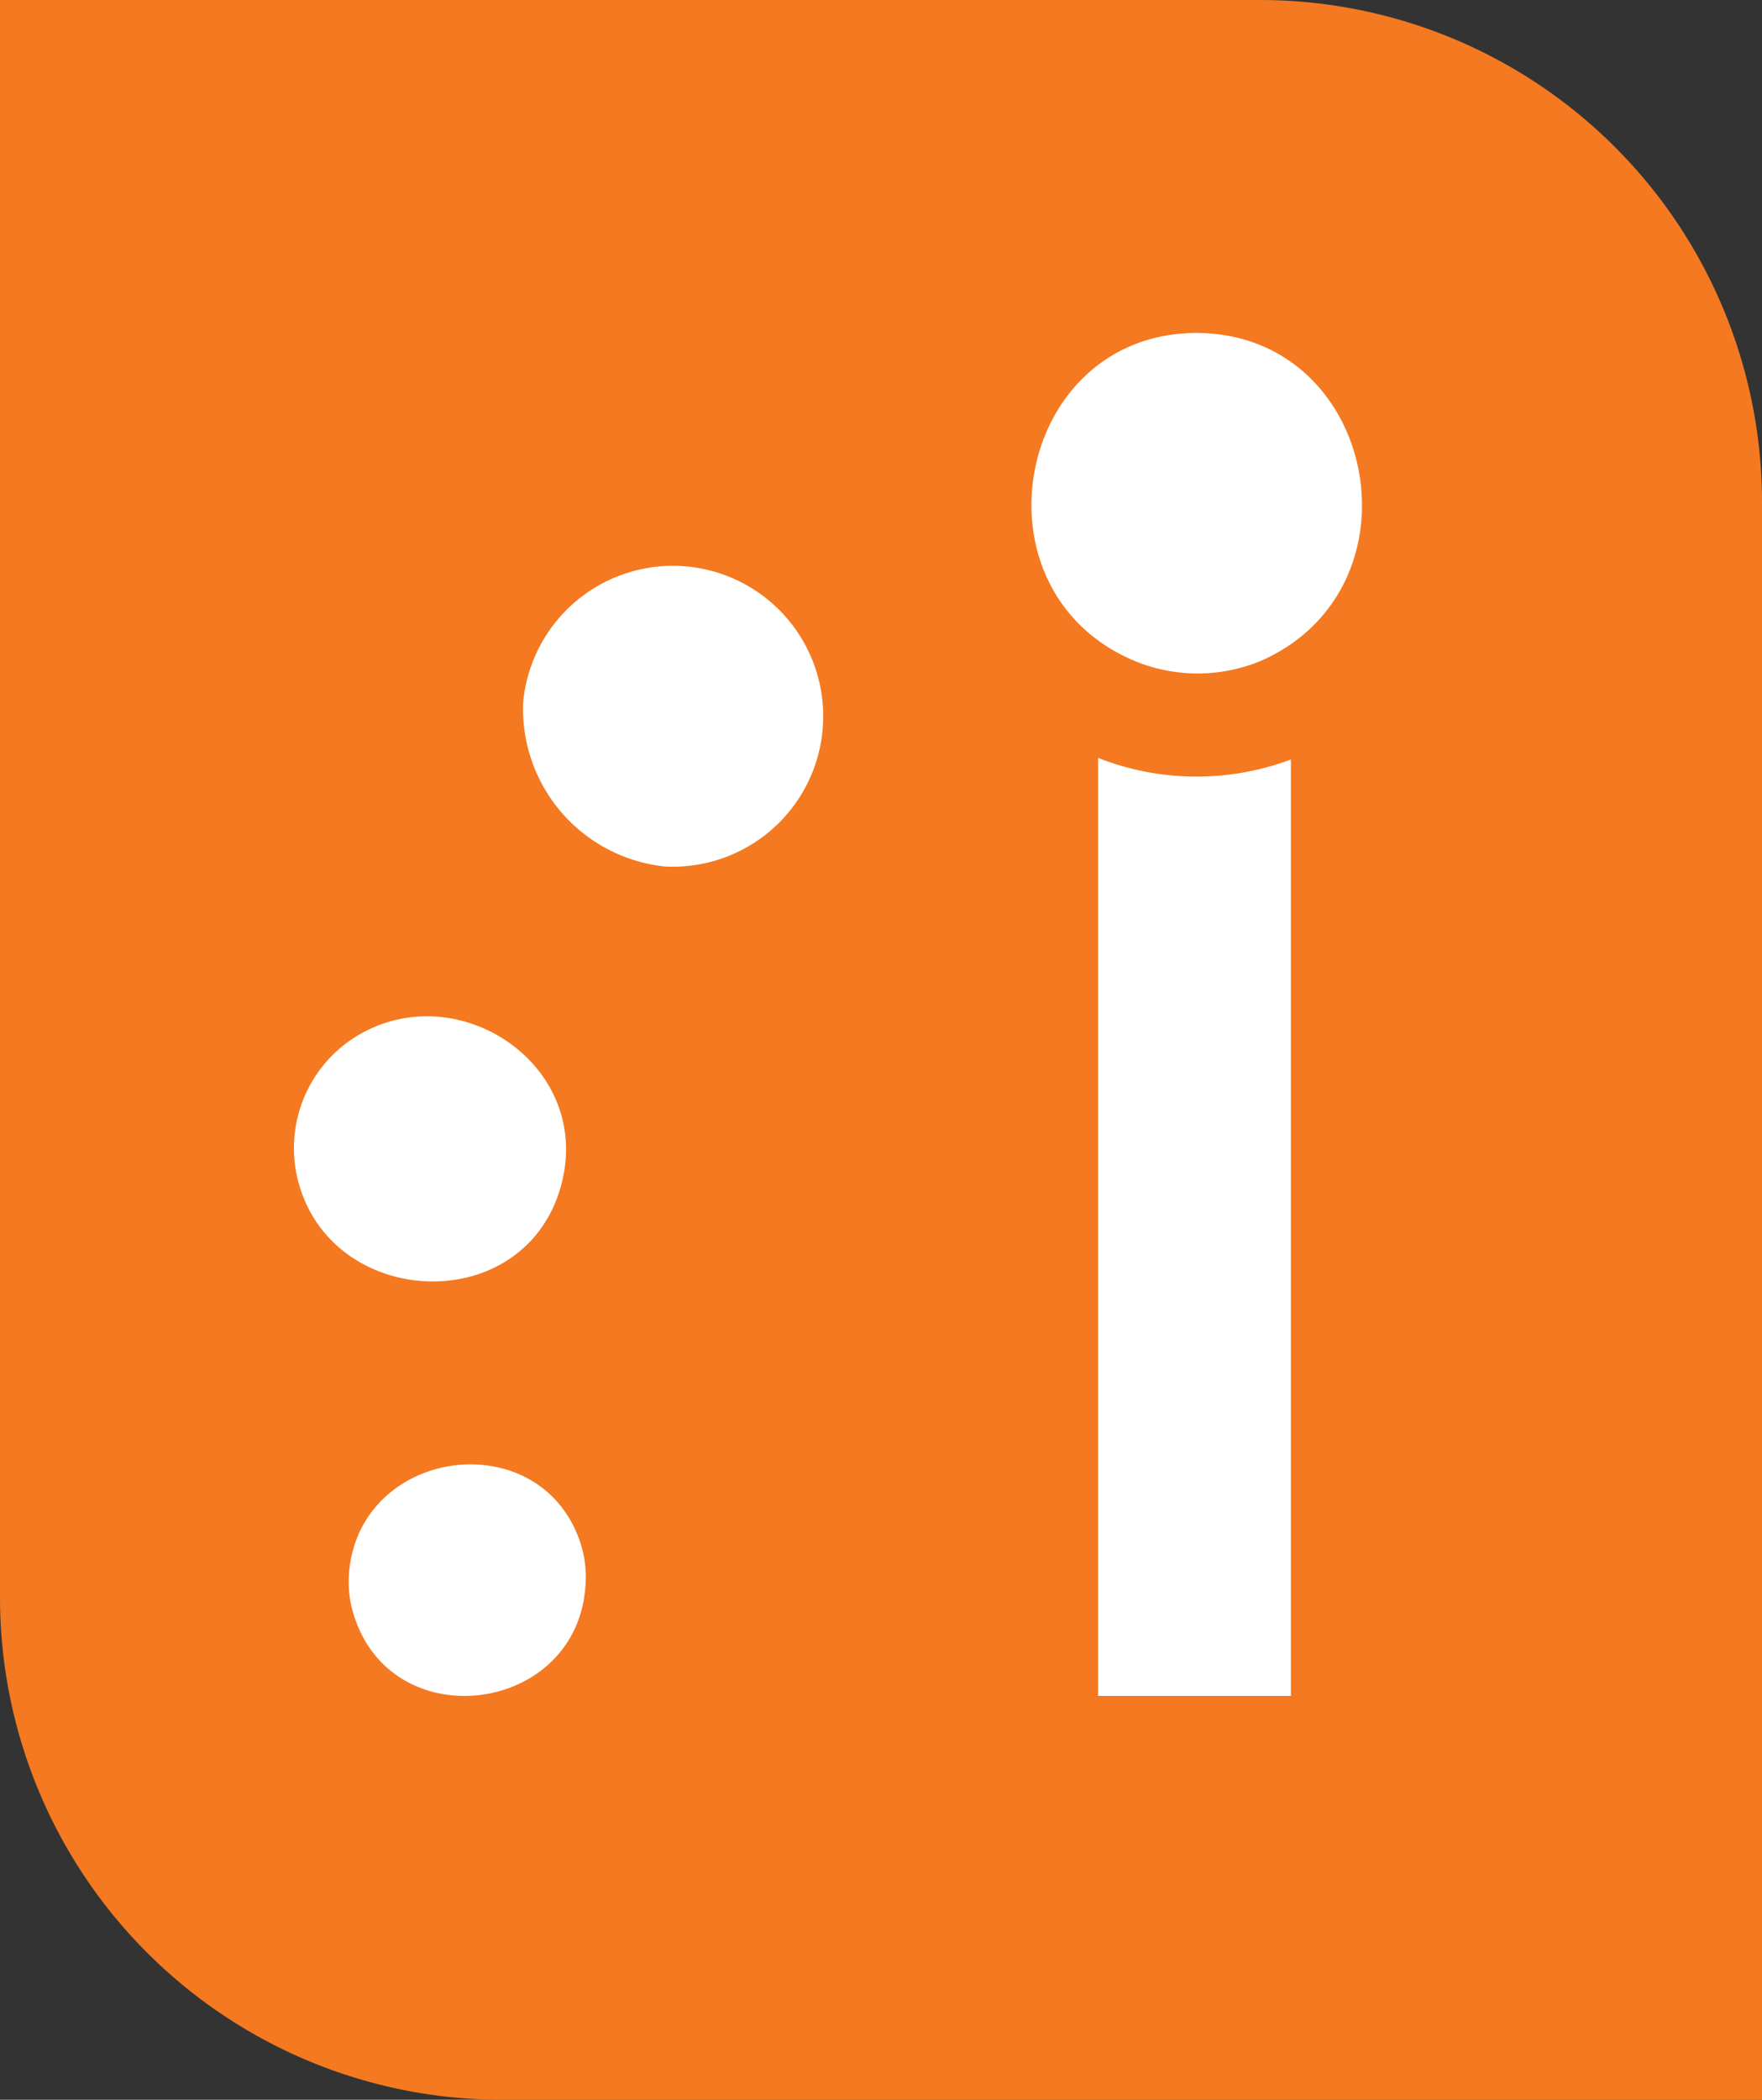 <svg xmlns="http://www.w3.org/2000/svg" viewBox="0 0 99.49 118.5"><rect x="0" y="0" width="99.49" height="118.5" fill="#333333" stroke="none"/><defs><style>.cls-1{fill:#f47920;}.cls-2{fill:#fff;}</style></defs><g id="Layer_2" data-name="Layer 2"><g id="Layer_1-2" data-name="Layer 1"><path class="cls-1" d="M71.15,0A28.34,28.34,0,0,1,99.49,28.35V118.5H28.35A28.35,28.35,0,0,1,0,90.15V0Z"/><path class="cls-2" d="M62,42.77V95.71H72.89V42.86A15.17,15.17,0,0,1,62,42.77Z"/><path class="cls-2" d="M67.53,18.79c-10.18.05-12.9,14.43-3.58,18.46a9.29,9.29,0,0,0,7.35,0C80.53,33.06,77.72,18.79,67.53,18.79Z"/><path class="cls-2" d="M29.54,39.63a8.94,8.94,0,0,0,8,9.27,8.49,8.49,0,1,0-8-9.27Z"/><path class="cls-2" d="M31.77,66.55c1.49-6.59-6-11.48-11.61-8.09a7.42,7.42,0,0,0-3.44,7.69C18.24,74,29.93,74.6,31.77,66.55Z"/><path class="cls-2" d="M19.71,88.75a6.22,6.22,0,0,0,.34,2.61c2.3,6.69,12.45,5.32,13-1.77A6.24,6.24,0,0,0,32.75,87C30.45,80.29,20.3,81.68,19.71,88.75Z"/></g></g></svg>